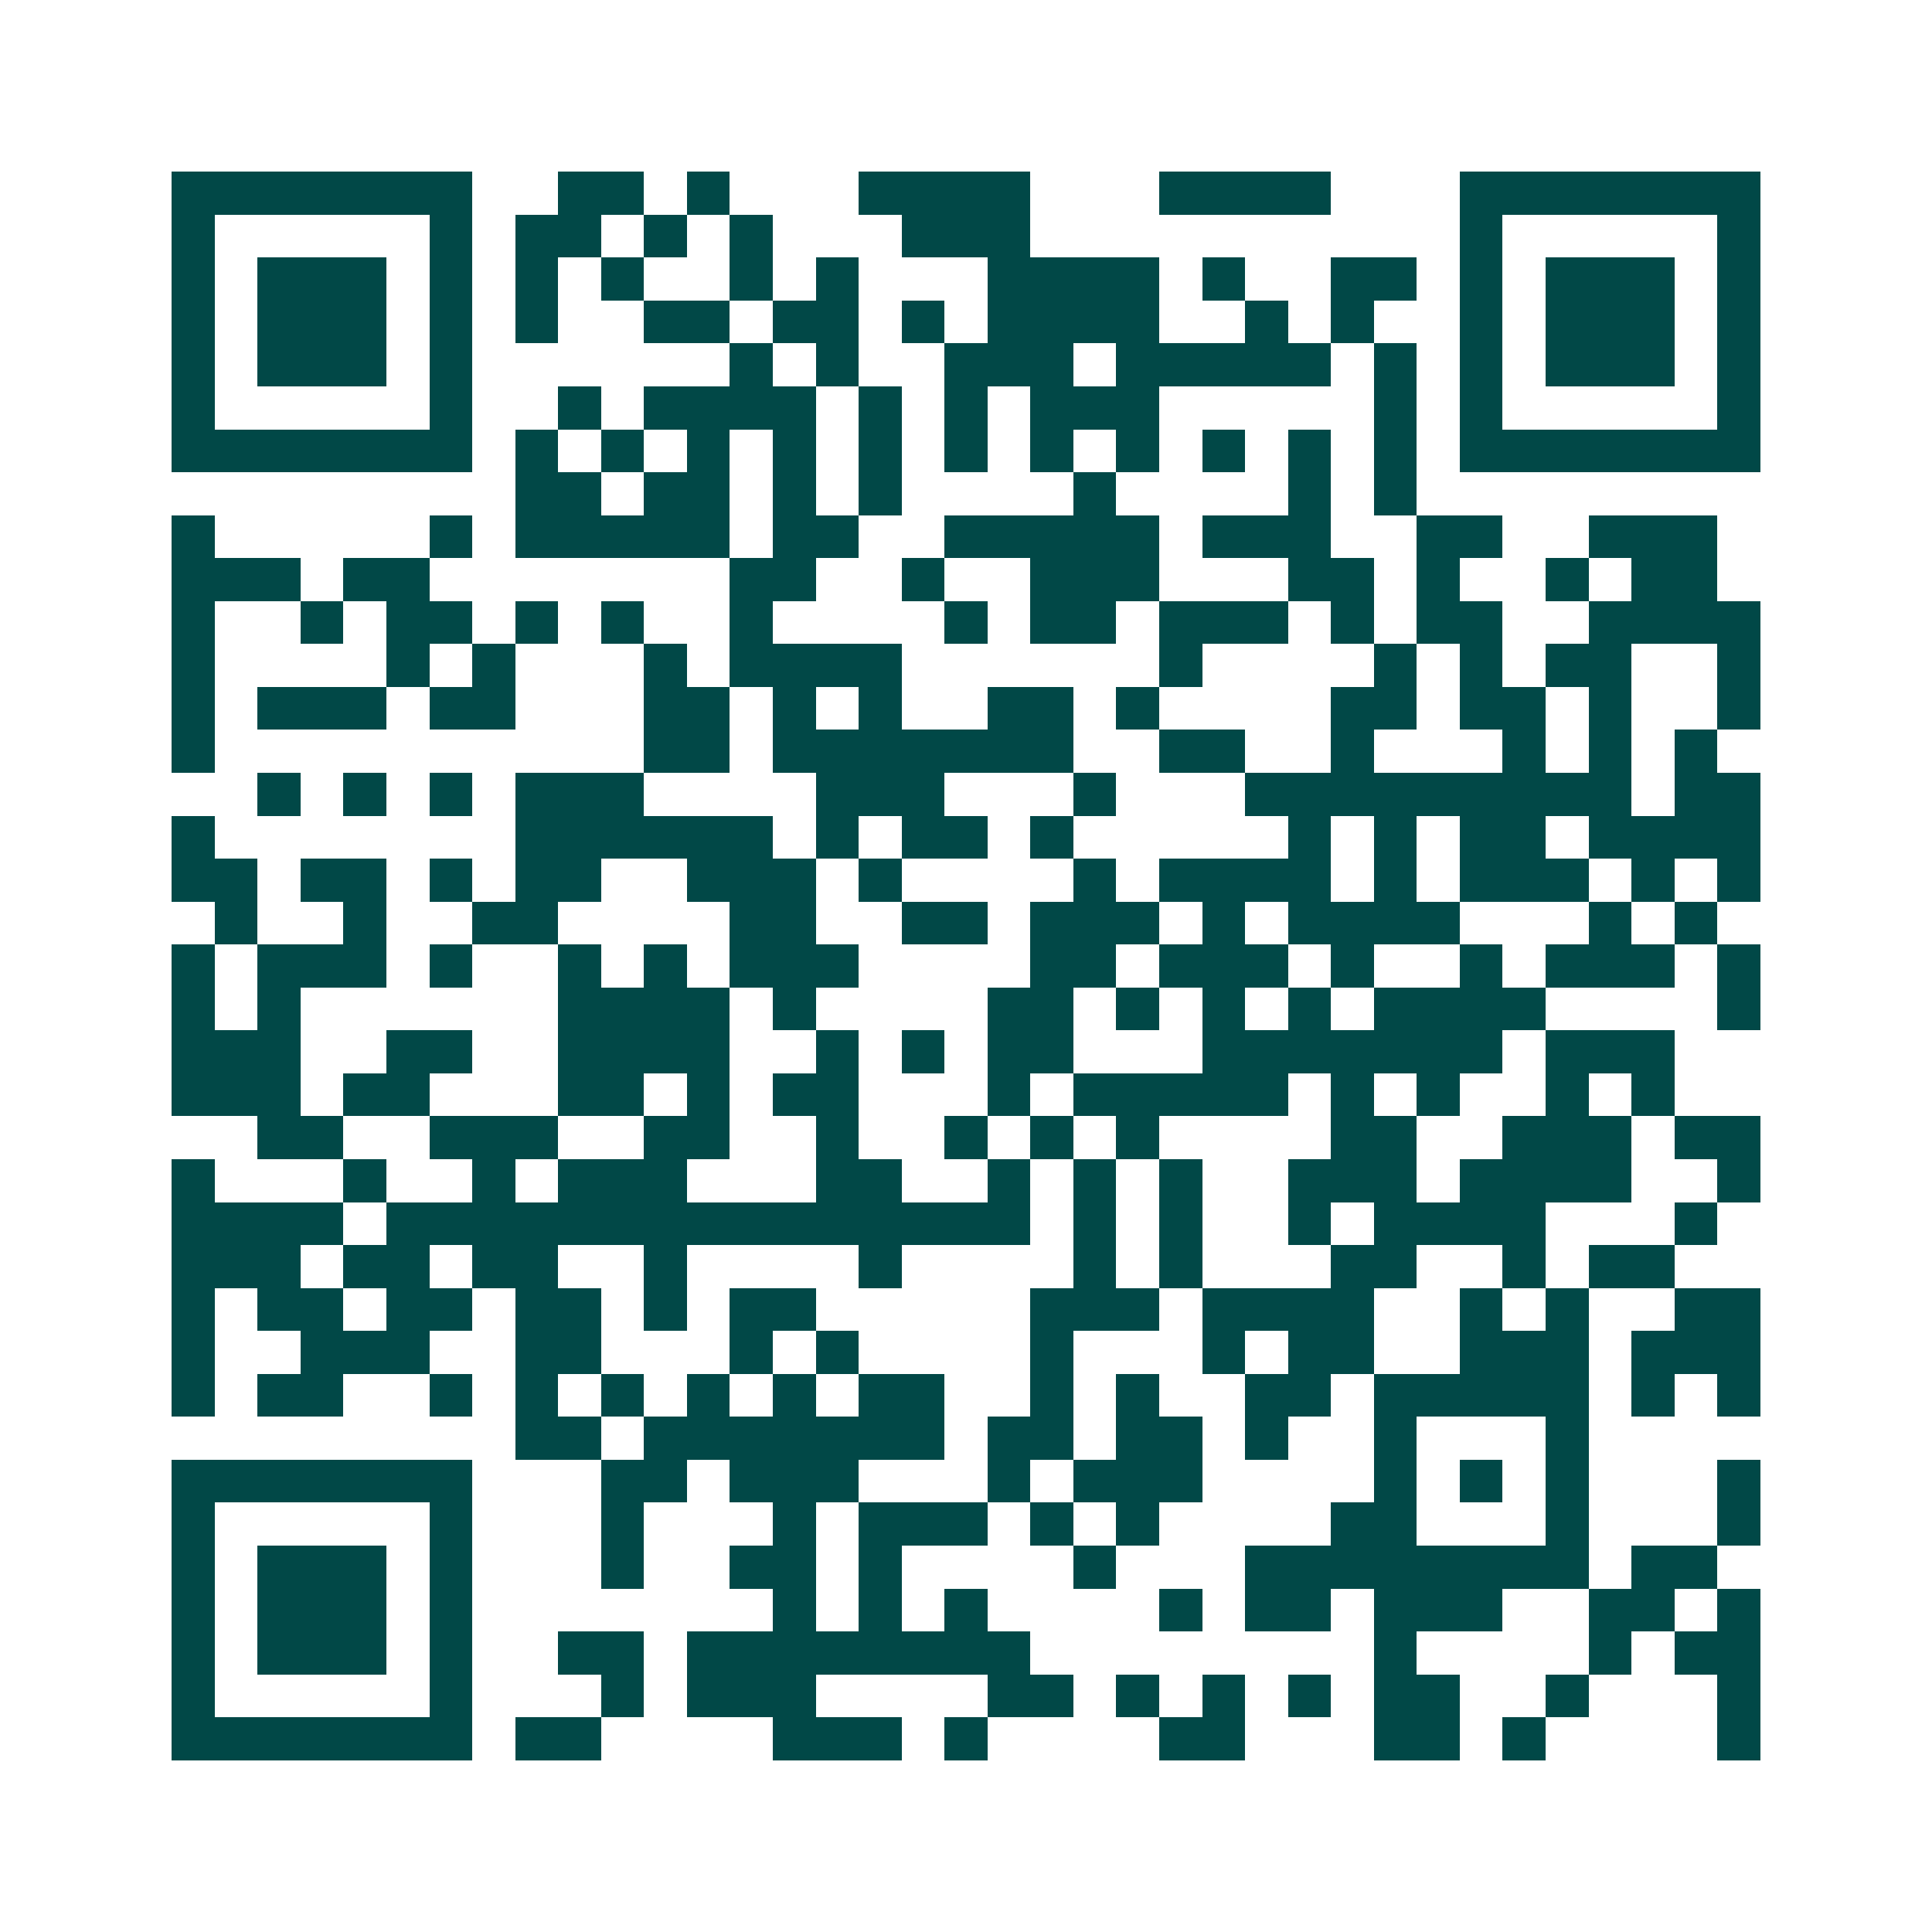 <svg xmlns="http://www.w3.org/2000/svg" width="200" height="200" viewBox="0 0 45 45" shape-rendering="crispEdges"><path fill="#ffffff" d="M0 0h45v45H0z"/><path stroke="#014847" d="M4 4.5h7m2 0h2m1 0h1m3 0h4m3 0h4m3 0h7M4 5.5h1m5 0h1m1 0h2m1 0h1m1 0h1m3 0h3m10 0h1m5 0h1M4 6.5h1m1 0h3m1 0h1m1 0h1m1 0h1m2 0h1m1 0h1m3 0h4m1 0h1m2 0h2m1 0h1m1 0h3m1 0h1M4 7.5h1m1 0h3m1 0h1m1 0h1m2 0h2m1 0h2m1 0h1m1 0h4m2 0h1m1 0h1m2 0h1m1 0h3m1 0h1M4 8.5h1m1 0h3m1 0h1m6 0h1m1 0h1m2 0h3m1 0h5m1 0h1m1 0h1m1 0h3m1 0h1M4 9.5h1m5 0h1m2 0h1m1 0h4m1 0h1m1 0h1m1 0h3m5 0h1m1 0h1m5 0h1M4 10.5h7m1 0h1m1 0h1m1 0h1m1 0h1m1 0h1m1 0h1m1 0h1m1 0h1m1 0h1m1 0h1m1 0h1m1 0h7M12 11.5h2m1 0h2m1 0h1m1 0h1m4 0h1m4 0h1m1 0h1M4 12.5h1m5 0h1m1 0h5m1 0h2m2 0h5m1 0h3m2 0h2m2 0h3M4 13.5h3m1 0h2m7 0h2m2 0h1m2 0h3m3 0h2m1 0h1m2 0h1m1 0h2M4 14.5h1m2 0h1m1 0h2m1 0h1m1 0h1m2 0h1m4 0h1m1 0h2m1 0h3m1 0h1m1 0h2m2 0h4M4 15.5h1m4 0h1m1 0h1m3 0h1m1 0h4m6 0h1m4 0h1m1 0h1m1 0h2m2 0h1M4 16.5h1m1 0h3m1 0h2m3 0h2m1 0h1m1 0h1m2 0h2m1 0h1m4 0h2m1 0h2m1 0h1m2 0h1M4 17.5h1m10 0h2m1 0h7m2 0h2m2 0h1m3 0h1m1 0h1m1 0h1M6 18.5h1m1 0h1m1 0h1m1 0h3m4 0h3m3 0h1m3 0h9m1 0h2M4 19.5h1m7 0h6m1 0h1m1 0h2m1 0h1m5 0h1m1 0h1m1 0h2m1 0h4M4 20.5h2m1 0h2m1 0h1m1 0h2m2 0h3m1 0h1m4 0h1m1 0h4m1 0h1m1 0h3m1 0h1m1 0h1M5 21.5h1m2 0h1m2 0h2m4 0h2m2 0h2m1 0h3m1 0h1m1 0h4m3 0h1m1 0h1M4 22.5h1m1 0h3m1 0h1m2 0h1m1 0h1m1 0h3m4 0h2m1 0h3m1 0h1m2 0h1m1 0h3m1 0h1M4 23.5h1m1 0h1m6 0h4m1 0h1m4 0h2m1 0h1m1 0h1m1 0h1m1 0h4m4 0h1M4 24.5h3m2 0h2m2 0h4m2 0h1m1 0h1m1 0h2m3 0h7m1 0h3M4 25.5h3m1 0h2m3 0h2m1 0h1m1 0h2m3 0h1m1 0h5m1 0h1m1 0h1m2 0h1m1 0h1M6 26.5h2m2 0h3m2 0h2m2 0h1m2 0h1m1 0h1m1 0h1m4 0h2m2 0h3m1 0h2M4 27.5h1m3 0h1m2 0h1m1 0h3m3 0h2m2 0h1m1 0h1m1 0h1m2 0h3m1 0h4m2 0h1M4 28.5h4m1 0h15m1 0h1m1 0h1m2 0h1m1 0h4m3 0h1M4 29.5h3m1 0h2m1 0h2m2 0h1m4 0h1m4 0h1m1 0h1m3 0h2m2 0h1m1 0h2M4 30.5h1m1 0h2m1 0h2m1 0h2m1 0h1m1 0h2m5 0h3m1 0h4m2 0h1m1 0h1m2 0h2M4 31.5h1m2 0h3m2 0h2m3 0h1m1 0h1m4 0h1m3 0h1m1 0h2m2 0h3m1 0h3M4 32.5h1m1 0h2m2 0h1m1 0h1m1 0h1m1 0h1m1 0h1m1 0h2m2 0h1m1 0h1m2 0h2m1 0h5m1 0h1m1 0h1M12 33.5h2m1 0h7m1 0h2m1 0h2m1 0h1m2 0h1m3 0h1M4 34.5h7m3 0h2m1 0h3m3 0h1m1 0h3m4 0h1m1 0h1m1 0h1m3 0h1M4 35.5h1m5 0h1m3 0h1m3 0h1m1 0h3m1 0h1m1 0h1m4 0h2m3 0h1m3 0h1M4 36.5h1m1 0h3m1 0h1m3 0h1m2 0h2m1 0h1m4 0h1m3 0h8m1 0h2M4 37.5h1m1 0h3m1 0h1m7 0h1m1 0h1m1 0h1m4 0h1m1 0h2m1 0h3m2 0h2m1 0h1M4 38.5h1m1 0h3m1 0h1m2 0h2m1 0h8m8 0h1m4 0h1m1 0h2M4 39.5h1m5 0h1m3 0h1m1 0h3m4 0h2m1 0h1m1 0h1m1 0h1m1 0h2m2 0h1m3 0h1M4 40.5h7m1 0h2m4 0h3m1 0h1m4 0h2m3 0h2m1 0h1m4 0h1"/></svg>
